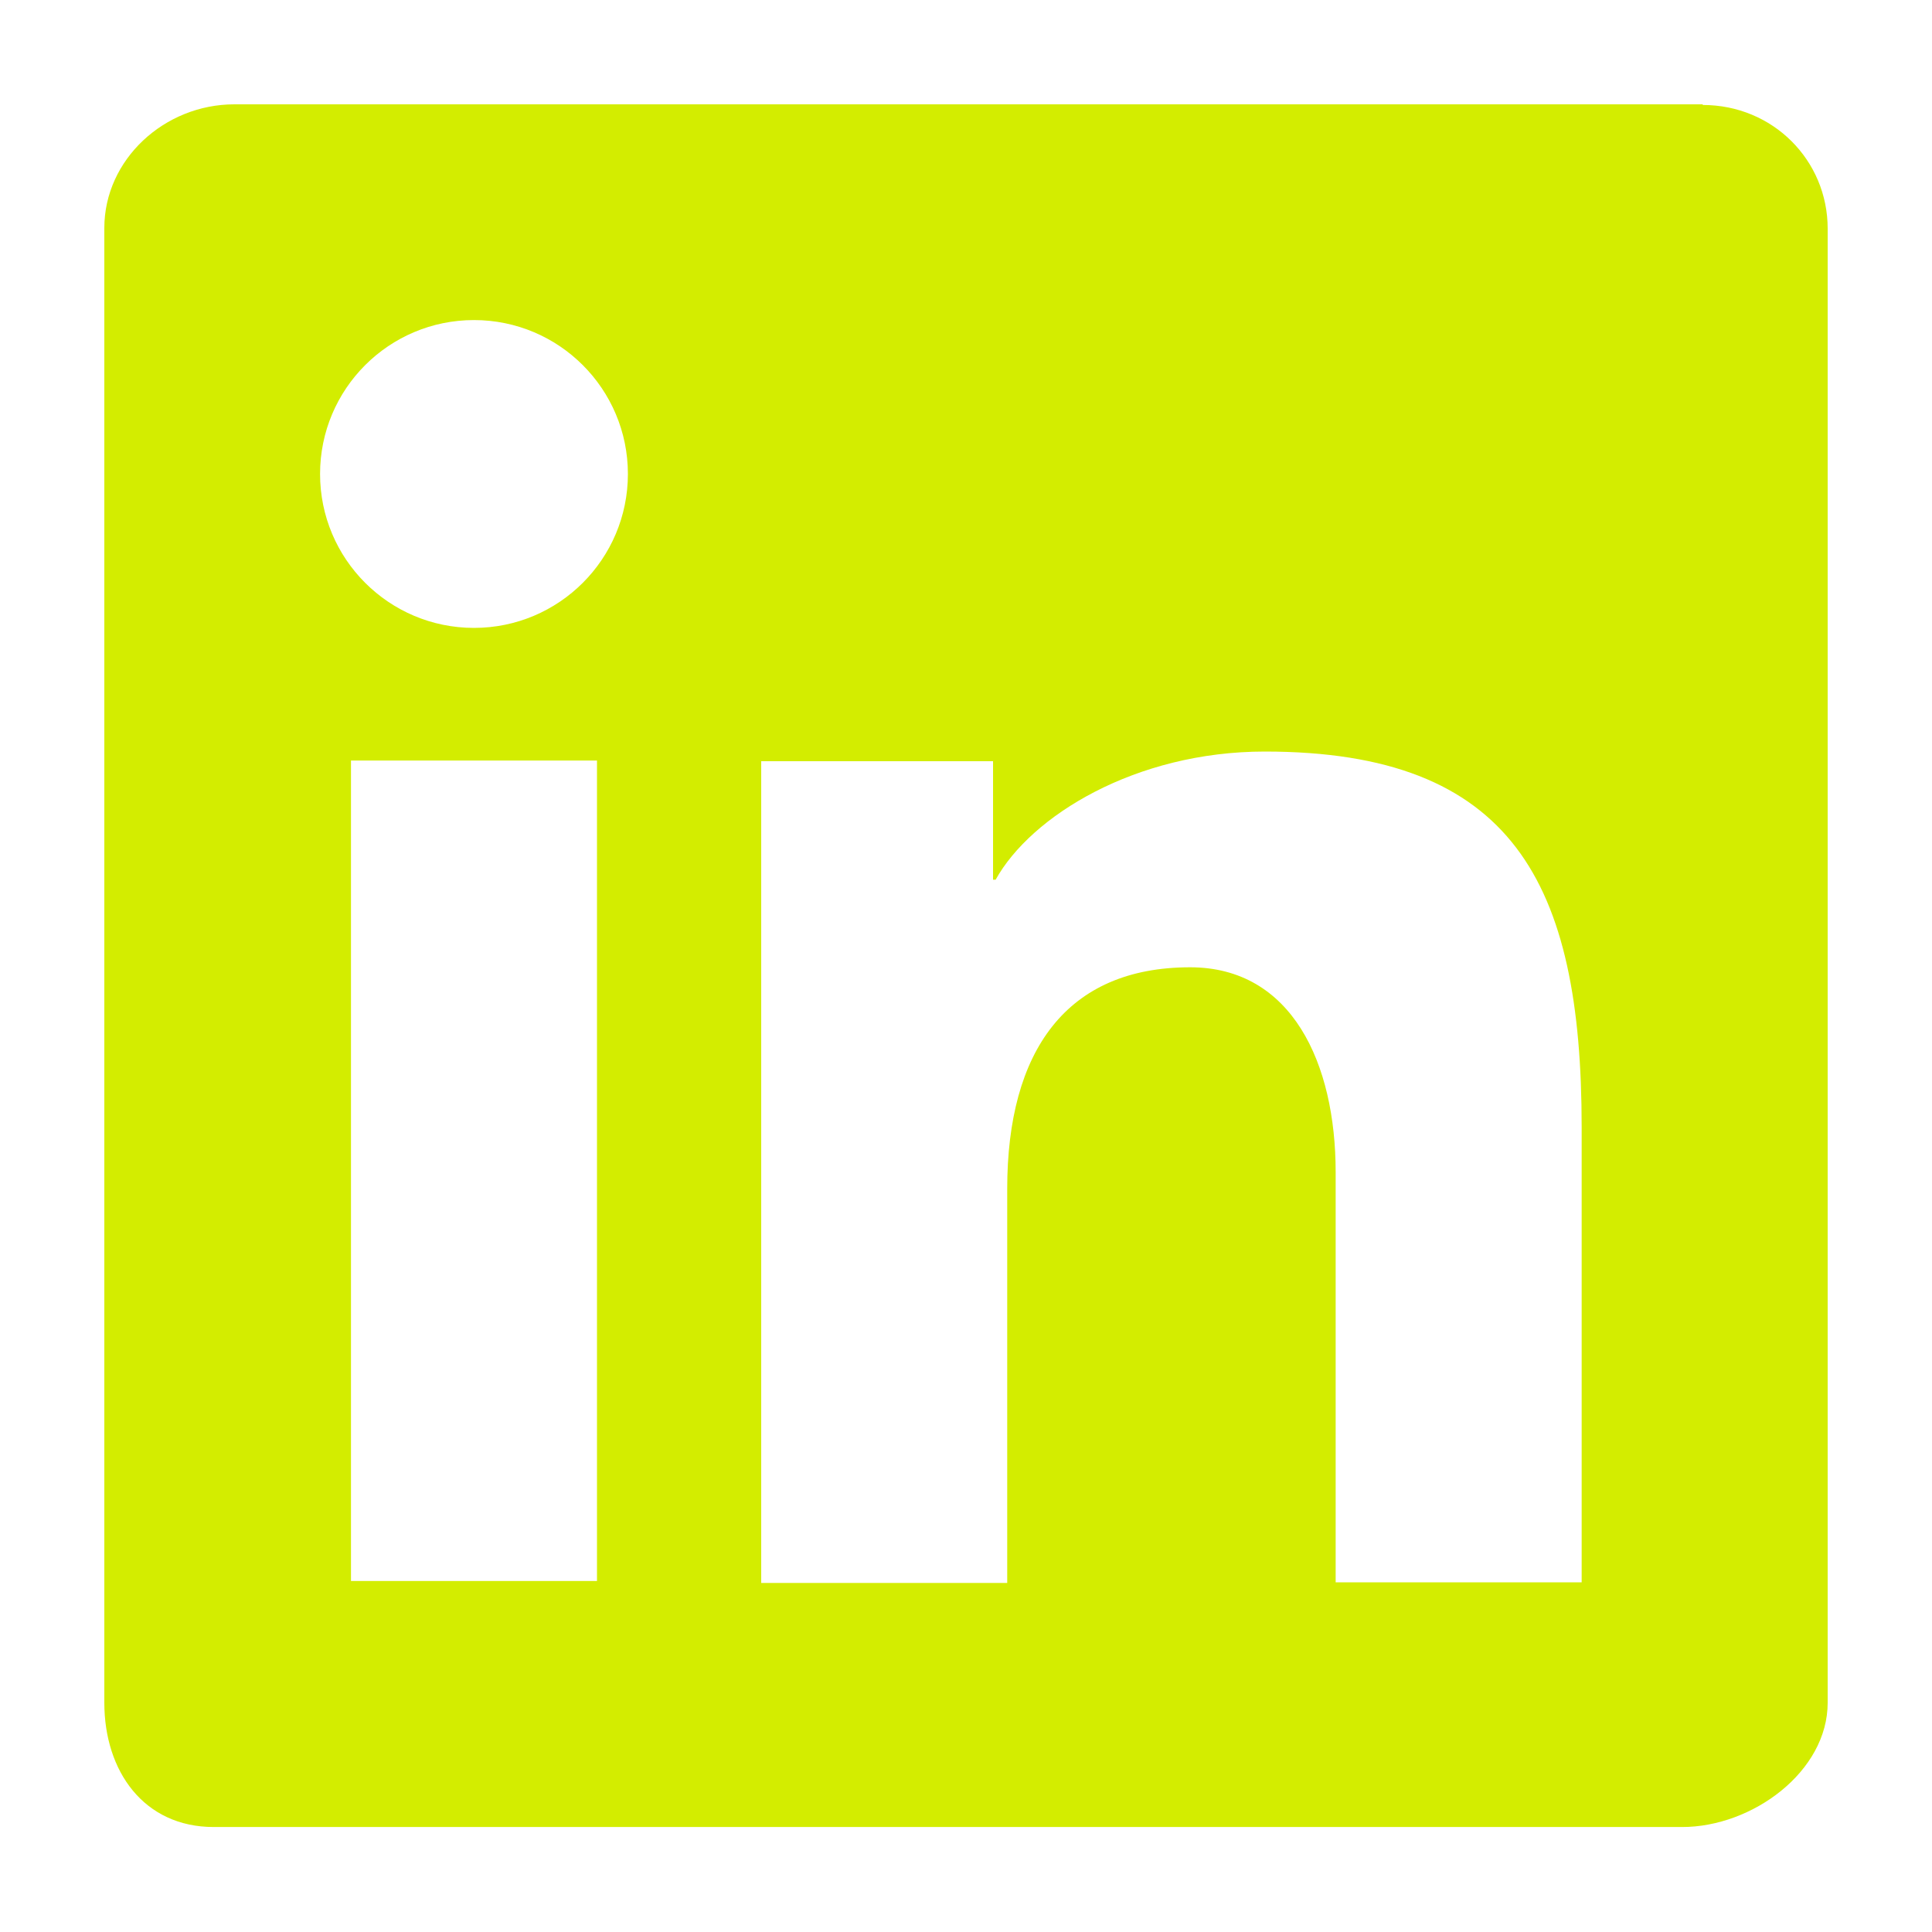 <?xml version="1.0" encoding="UTF-8"?>
<svg xmlns="http://www.w3.org/2000/svg" version="1.1" viewBox="0 0 30 30">
  <defs>
    <style>
      .cls-1 {
        fill: #d3ed00;
        fill-rule: evenodd;
      }
    </style>
  </defs>
  <!-- Generator: Adobe Illustrator 28.7.1, SVG Export Plug-In . SVG Version: 1.2.0 Build 142)  -->
  <g>
    <g id="Layer_1">
      <g id="Layer_1-2" data-name="Layer_1">
        <g id="g1905">
          <path id="path1903" class="cls-1" d="M26.44,1.62H3.64c-1.09,0-2.02.86-2.02,1.92v22.9c0,1.06.61,1.93,1.7,1.93h22.8c1.09,0,2.26-.86,2.26-1.93V3.55c0-1.06-.85-1.92-1.94-1.92h0ZM11.82,11.82h3.6v1.84h.04c.55-.99,2.17-1.99,4.18-1.99,3.85,0,4.92,2.04,4.92,5.83v7.07h-3.82v-6.37c0-1.69-.68-3.18-2.26-3.18-1.92,0-2.84,1.3-2.84,3.44v6.12h-3.82v-12.76ZM5.45,24.55h3.82v-12.74h-3.82v12.74ZM9.75,7.36c0,1.32-1.07,2.39-2.39,2.39s-2.39-1.07-2.39-2.39,1.07-2.39,2.39-2.39,2.39,1.07,2.39,2.39Z"/>
        </g>
      </g>
    </g>
  </g>
</svg>
